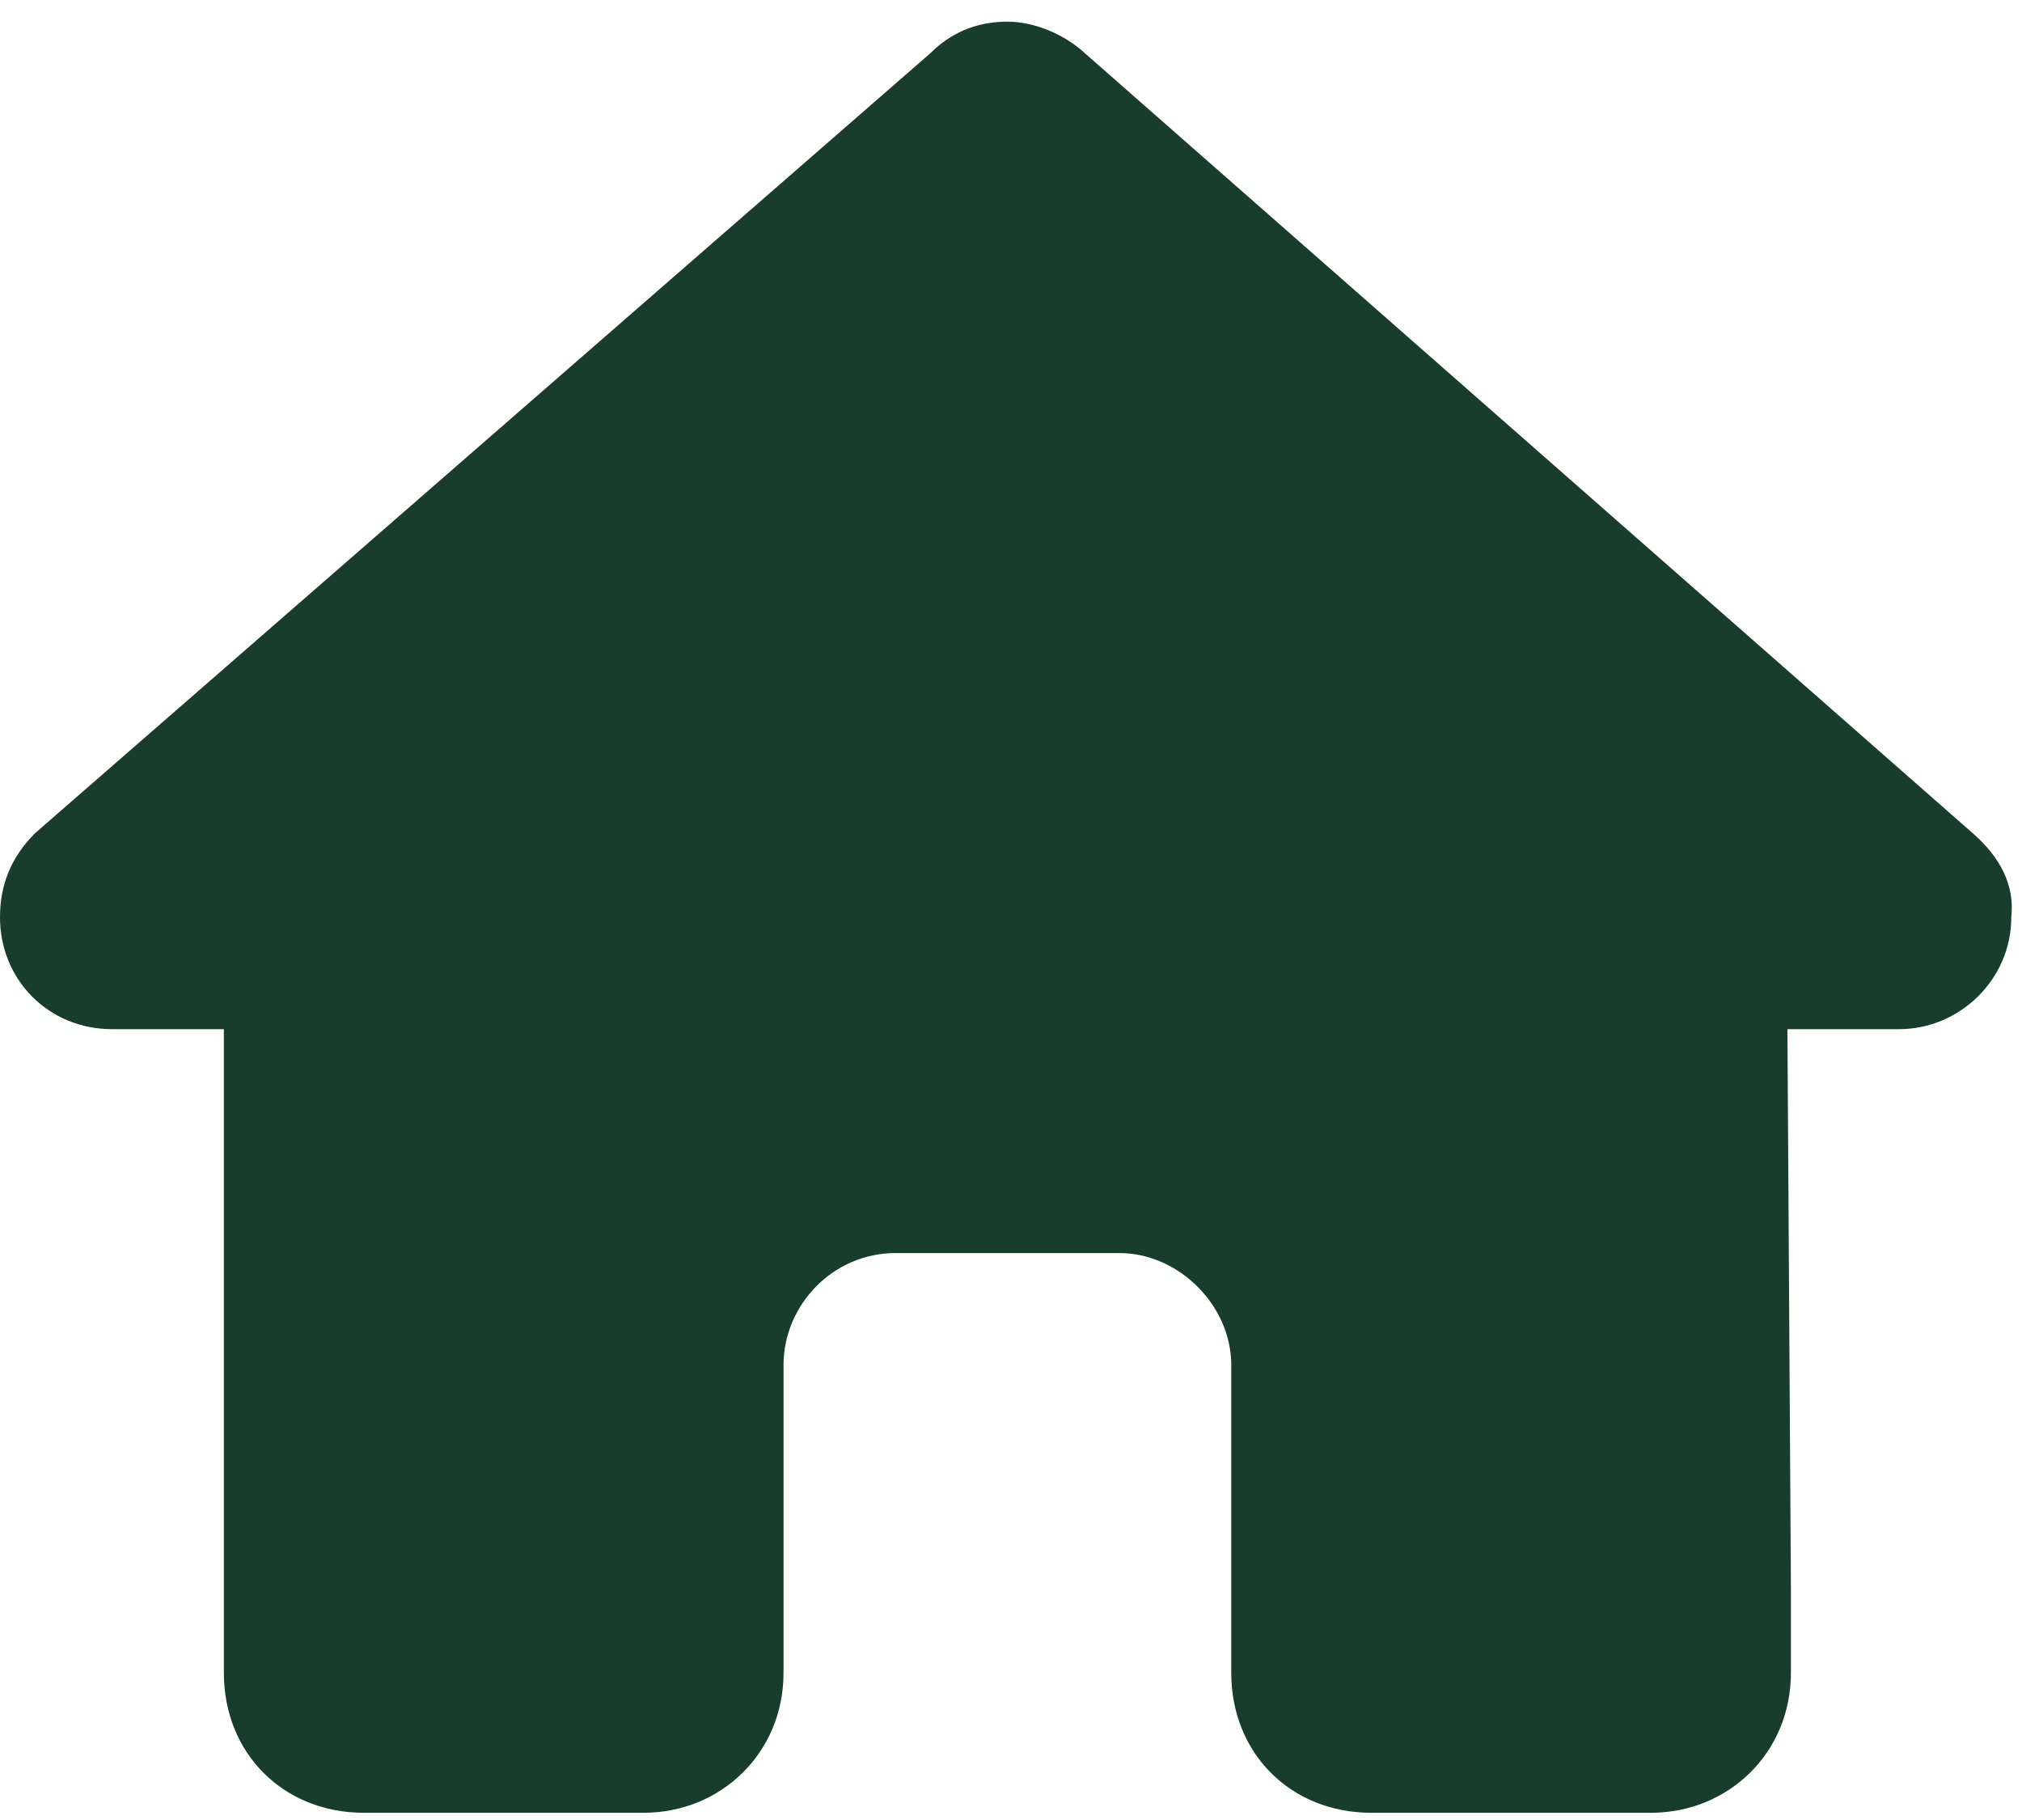 <svg width="70" height="63" viewBox="0 0 70 63" fill="none" xmlns="http://www.w3.org/2000/svg">
<path d="M69.629 31.75C69.629 33.93 67.812 35.625 65.754 35.625H61.879L62 55C62 55.363 62 55.727 62 55.969V57.906C62 60.691 59.82 62.75 57.156 62.75H55.219C54.977 62.75 54.855 62.75 54.734 62.75C54.613 62.75 54.371 62.75 54.25 62.75H47.469C44.684 62.75 42.625 60.691 42.625 57.906V47.25C42.625 45.191 40.809 43.375 38.75 43.375H31C28.82 43.375 27.125 45.191 27.125 47.25V57.906C27.125 60.691 24.945 62.75 22.281 62.75H15.5C15.258 62.75 15.137 62.75 14.895 62.75C14.773 62.75 14.652 62.75 14.531 62.75H12.594C9.809 62.75 7.75 60.691 7.75 57.906V44.344C7.75 44.344 7.75 44.223 7.75 44.102V35.625H3.875C1.695 35.625 0 33.93 0 31.75C0 30.66 0.363 29.691 1.211 28.844L32.211 1.84C33.059 0.992 34.027 0.75 34.875 0.75C35.723 0.75 36.691 1.113 37.418 1.719L68.297 28.844C69.266 29.691 69.75 30.66 69.629 31.75Z" fill="#193D2C"/>
</svg>
